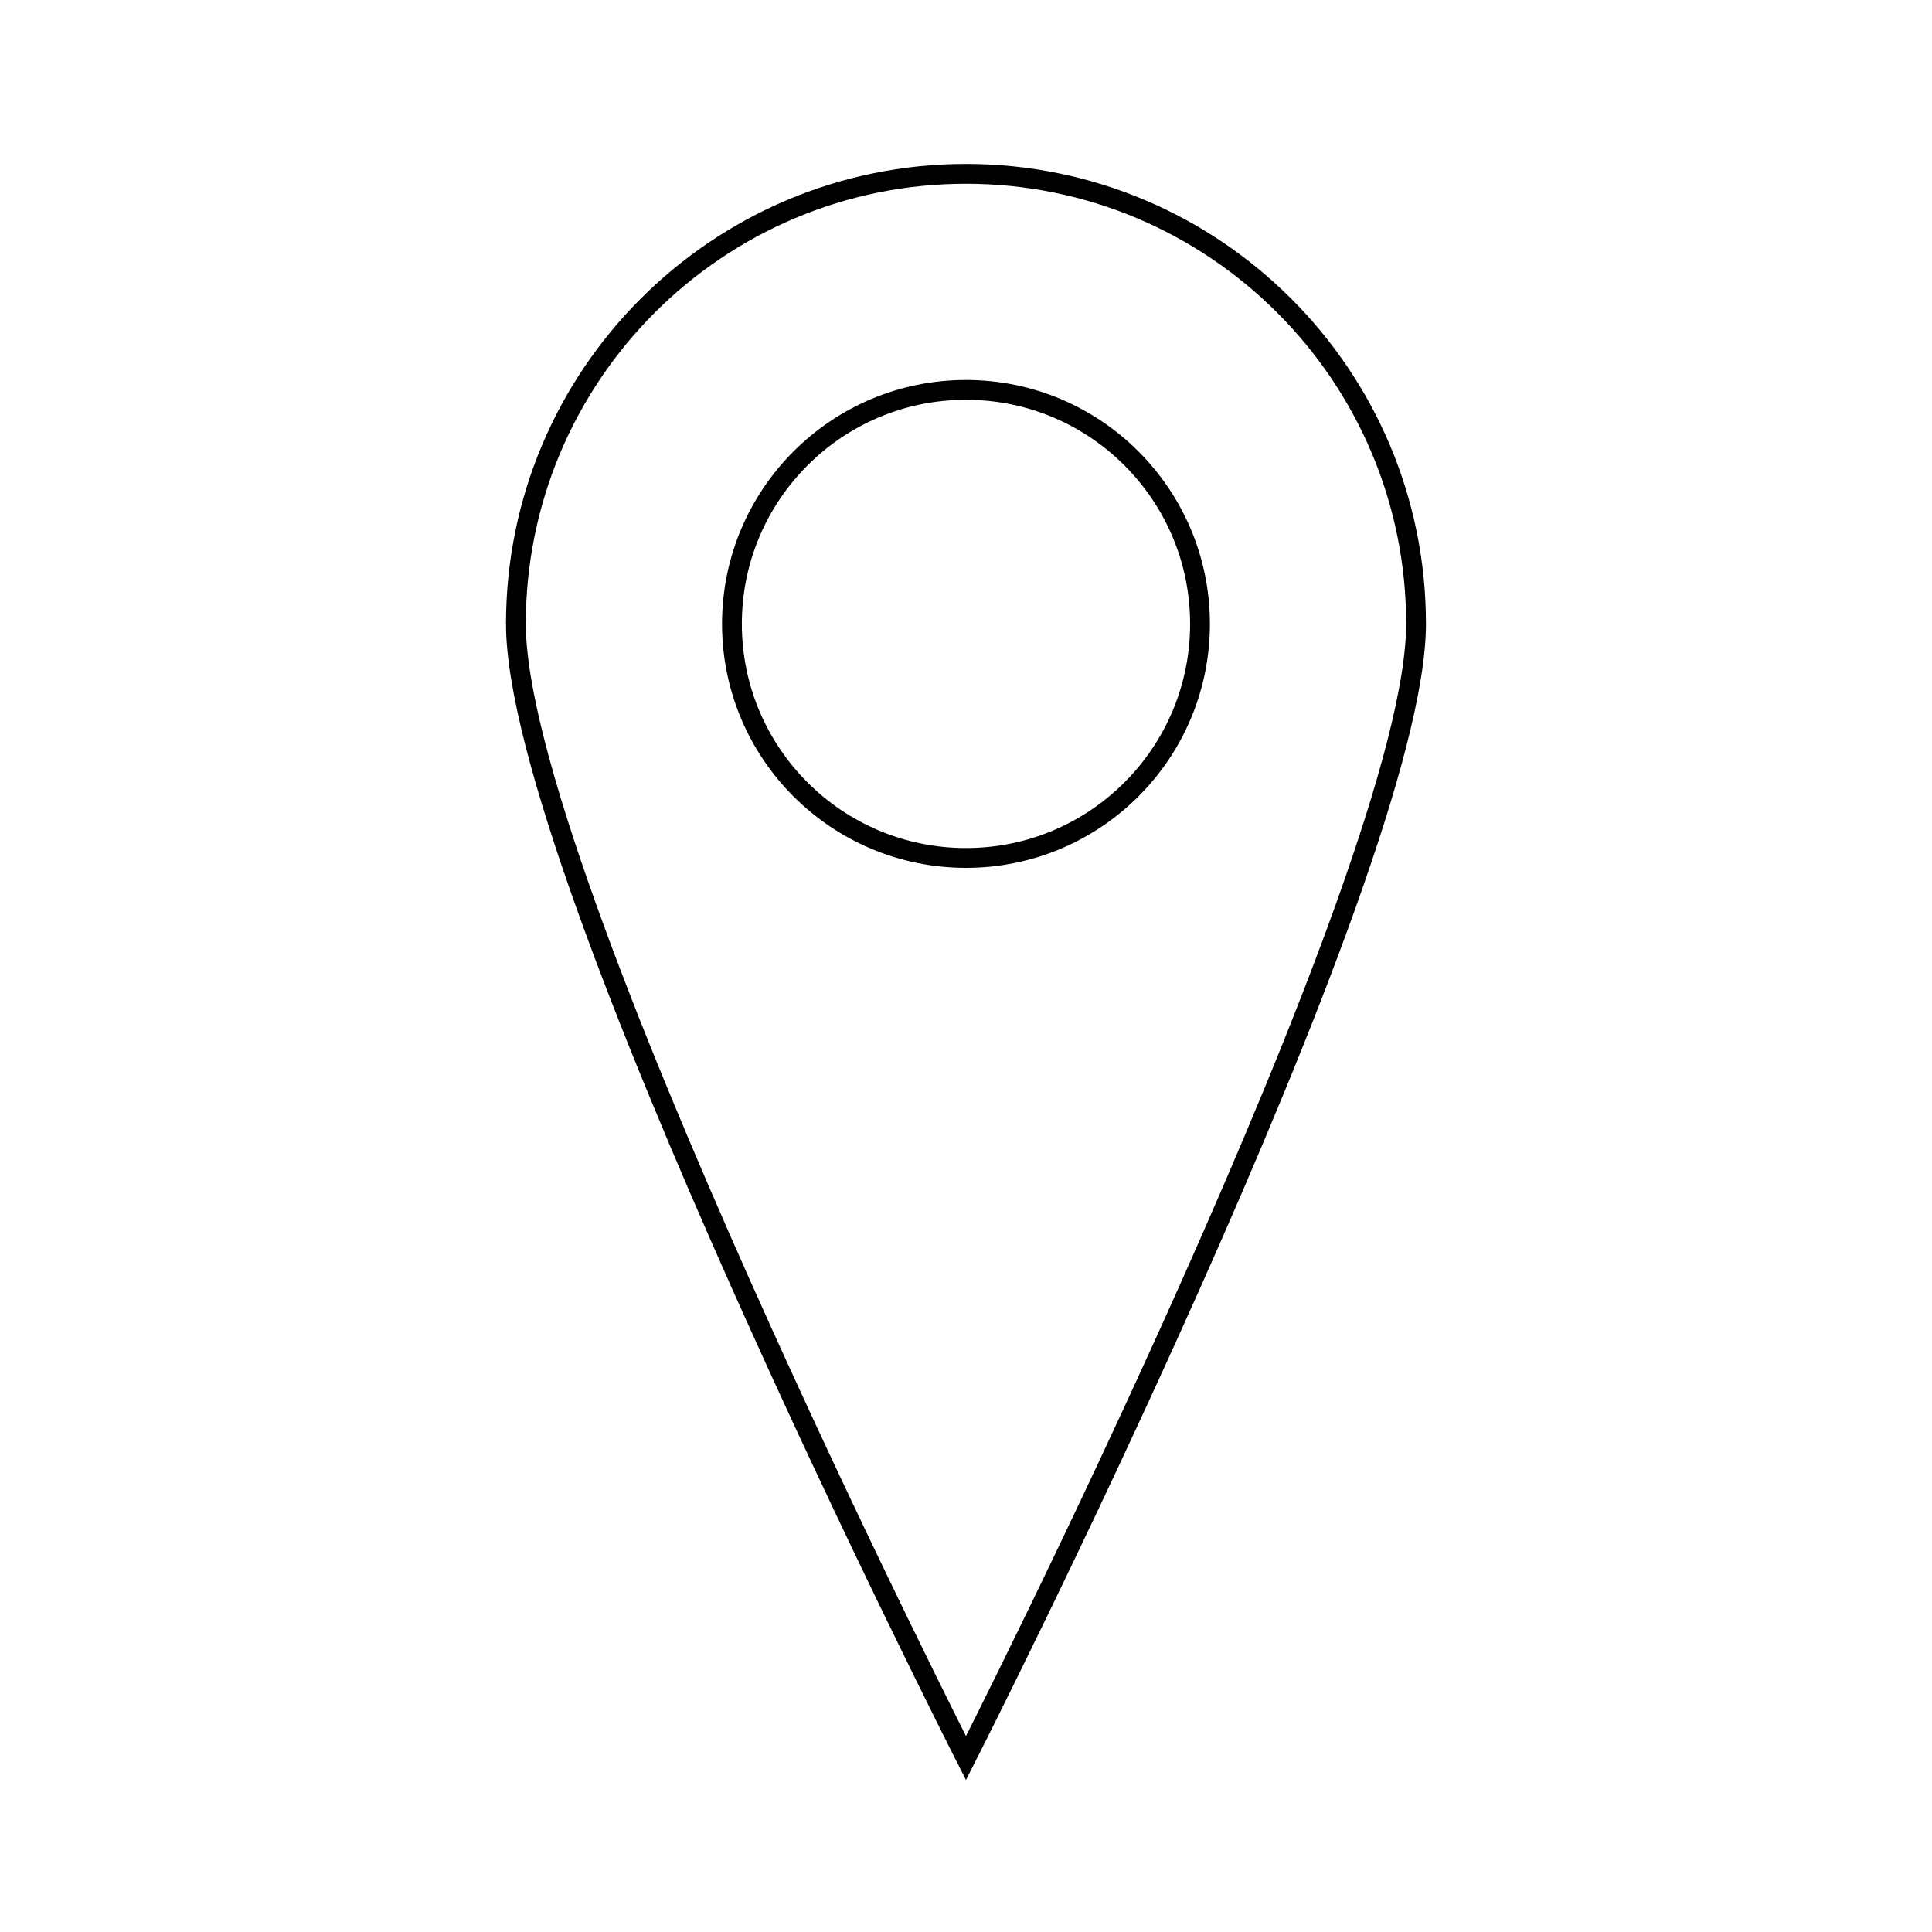 <?xml version="1.0" encoding="UTF-8"?>
<!-- Uploaded to: ICON Repo, www.svgrepo.com, Generator: ICON Repo Mixer Tools -->
<svg width="800px" height="800px" version="1.1" viewBox="144 144 512 512" xmlns="http://www.w3.org/2000/svg">
 <g fill="none" stroke="#000000">
  <path transform="matrix(5.248 0 0 5.248 148.09 148.09)" d="m70.728 30.727c0 12.552-22.728 57.273-22.728 57.273s-22.728-44.721-22.728-57.273c0-12.551 10.176-22.727 22.728-22.727 12.549 0 22.728 10.176 22.728 22.727z"/>
  <path transform="matrix(5.248 0 0 5.248 148.09 148.09)" d="m59.818 30.727c0 6.527-5.291 11.818-11.818 11.818-6.527 0-11.818-5.291-11.818-11.818 0-6.526 5.291-11.818 11.818-11.818 6.526 0 11.818 5.291 11.818 11.818"/>
 </g>
</svg>